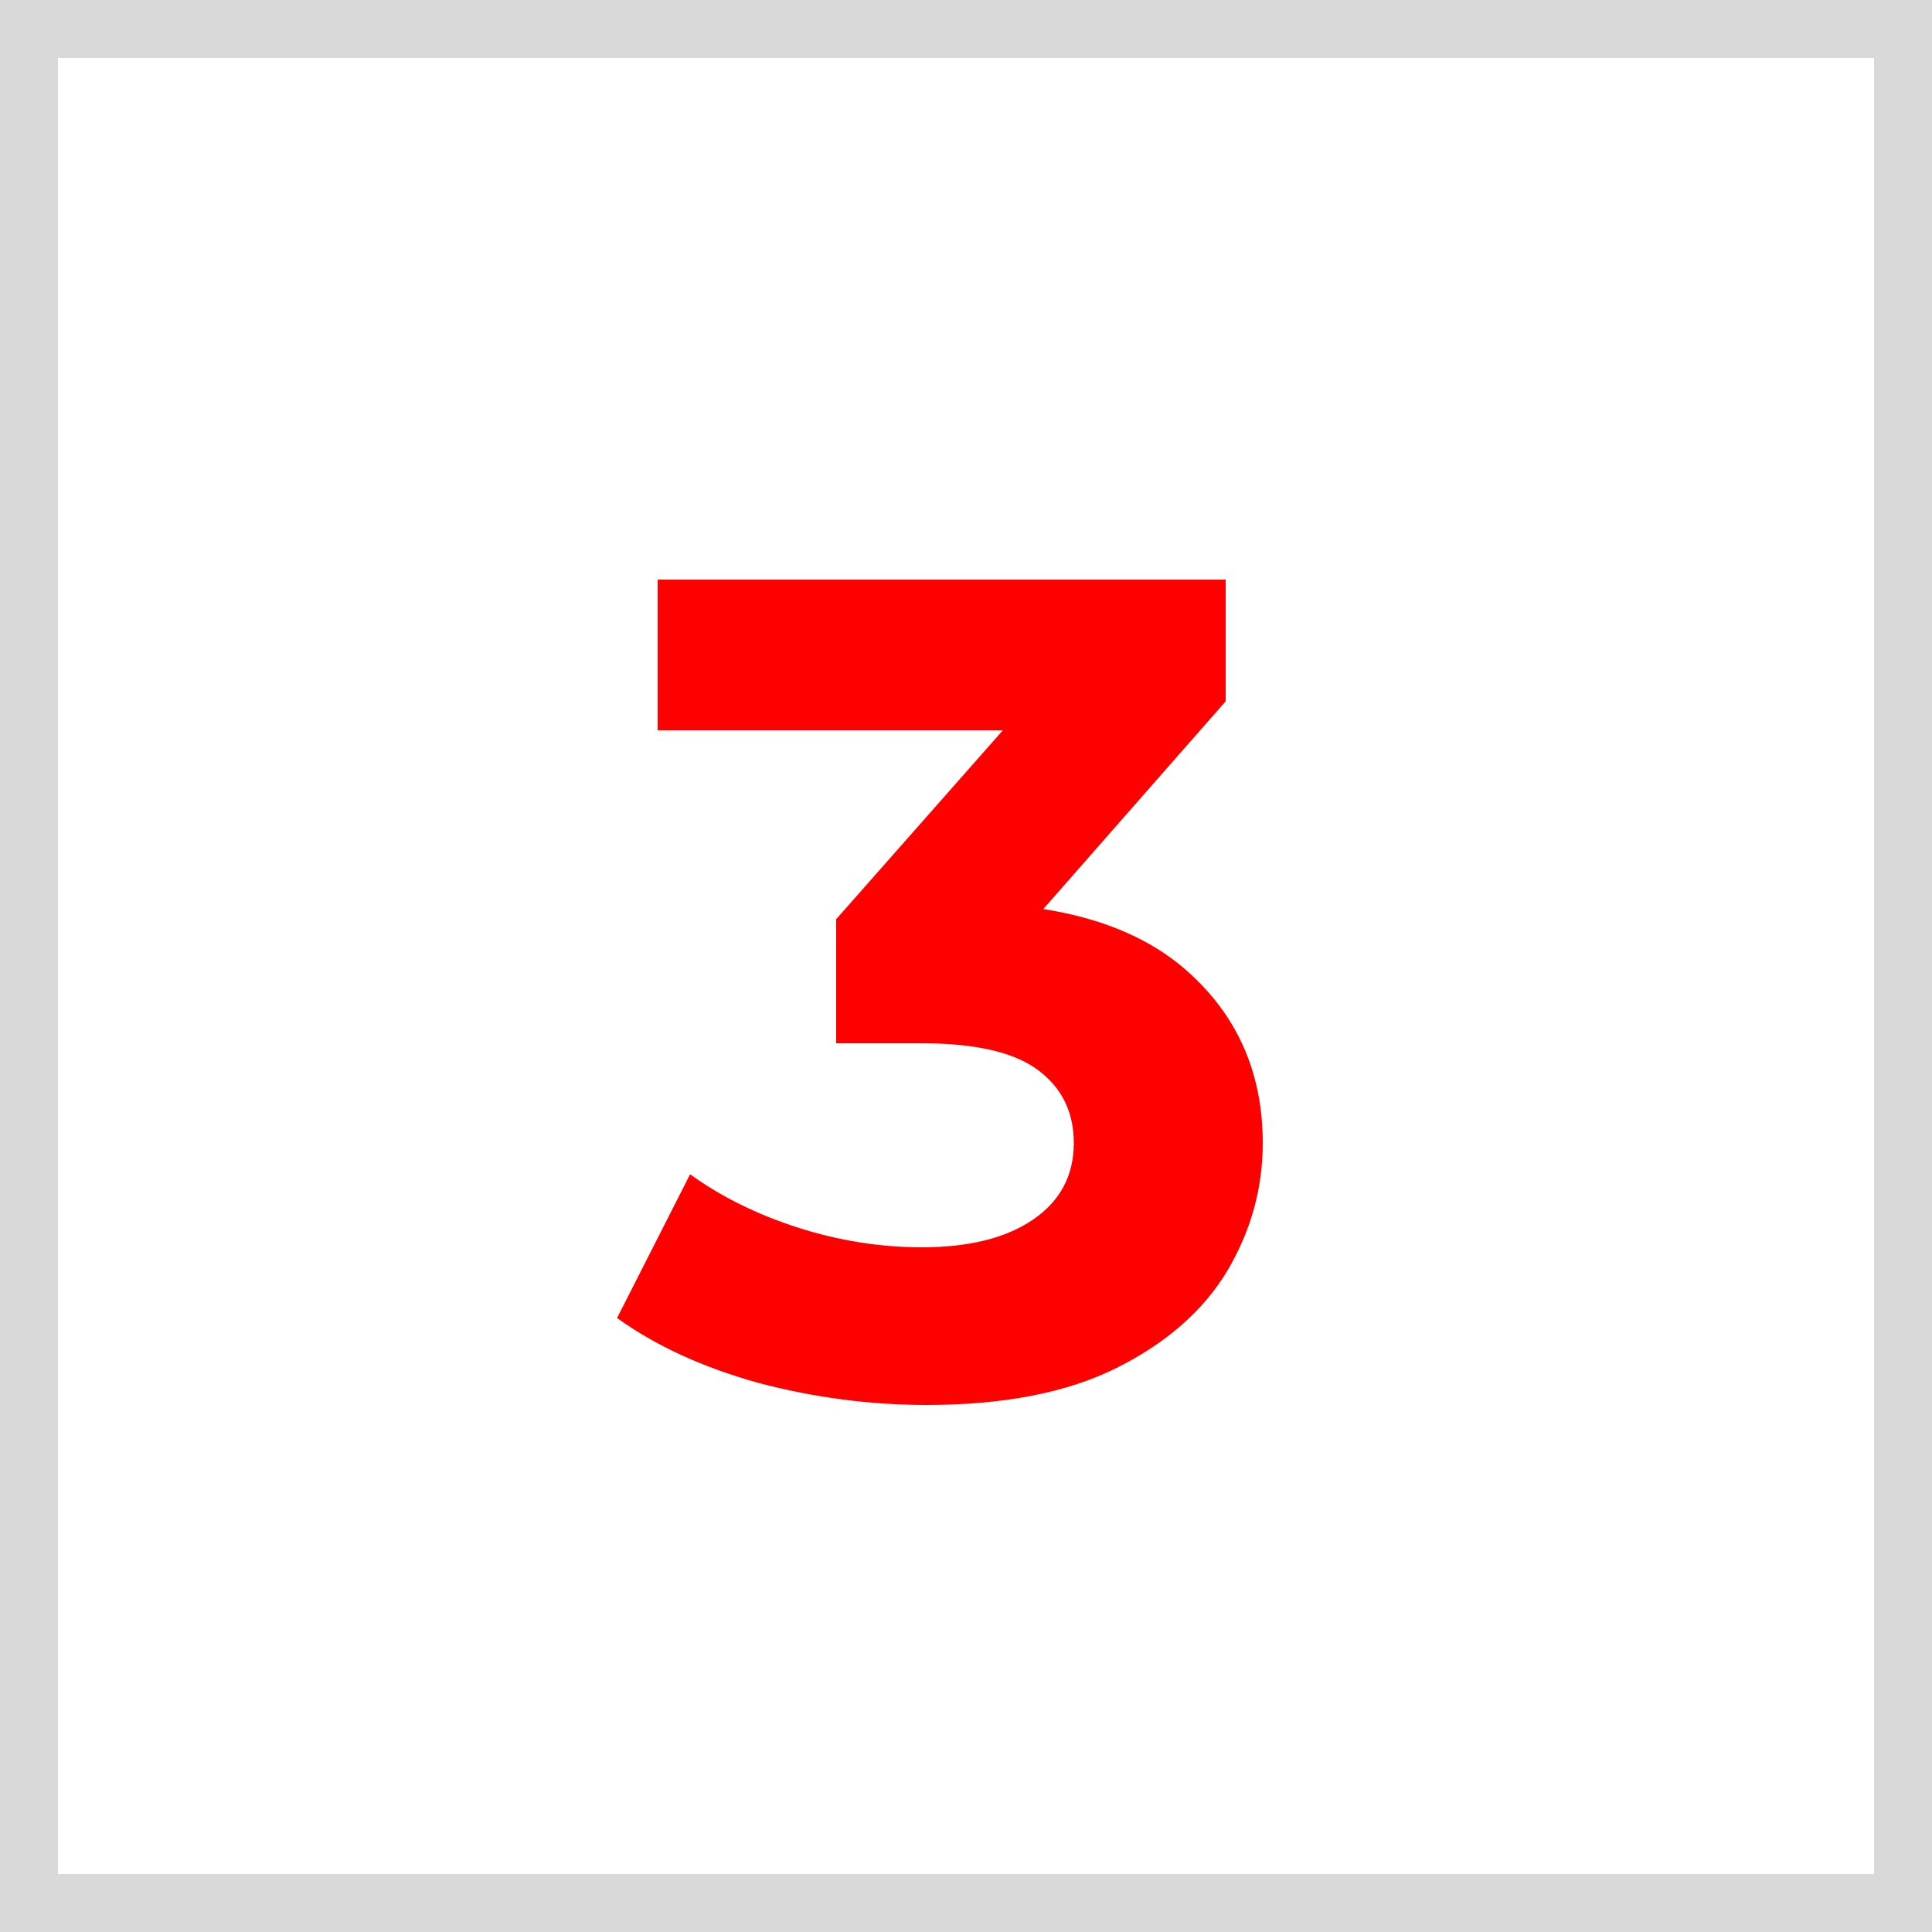 <?xml version="1.0" encoding="UTF-8"?> <svg xmlns="http://www.w3.org/2000/svg" width="100" height="100" viewBox="0 0 100 100" fill="none"><rect x="1.5" y="1.5" width="97" height="97" stroke="#D9D9D9" stroke-width="3"></rect><path d="M47.96 72.72C45.04 72.72 42.14 72.34 39.26 71.58C36.38 70.78 33.94 69.66 31.94 68.22L35.72 60.78C37.32 61.94 39.18 62.86 41.3 63.54C43.42 64.22 45.56 64.56 47.72 64.56C50.16 64.56 52.08 64.08 53.48 63.12C54.88 62.16 55.58 60.84 55.58 59.16C55.58 57.56 54.96 56.3 53.72 55.38C52.48 54.46 50.48 54 47.72 54H43.28V47.58L54.98 34.32L56.06 37.8H34.04V30H63.44V36.3L51.8 49.56L46.88 46.74H49.7C54.86 46.74 58.76 47.9 61.4 50.22C64.04 52.54 65.36 55.52 65.36 59.16C65.36 61.52 64.74 63.74 63.5 65.82C62.26 67.86 60.36 69.52 57.8 70.8C55.24 72.08 51.96 72.72 47.96 72.72Z" fill="#FF0000"></path></svg> 
